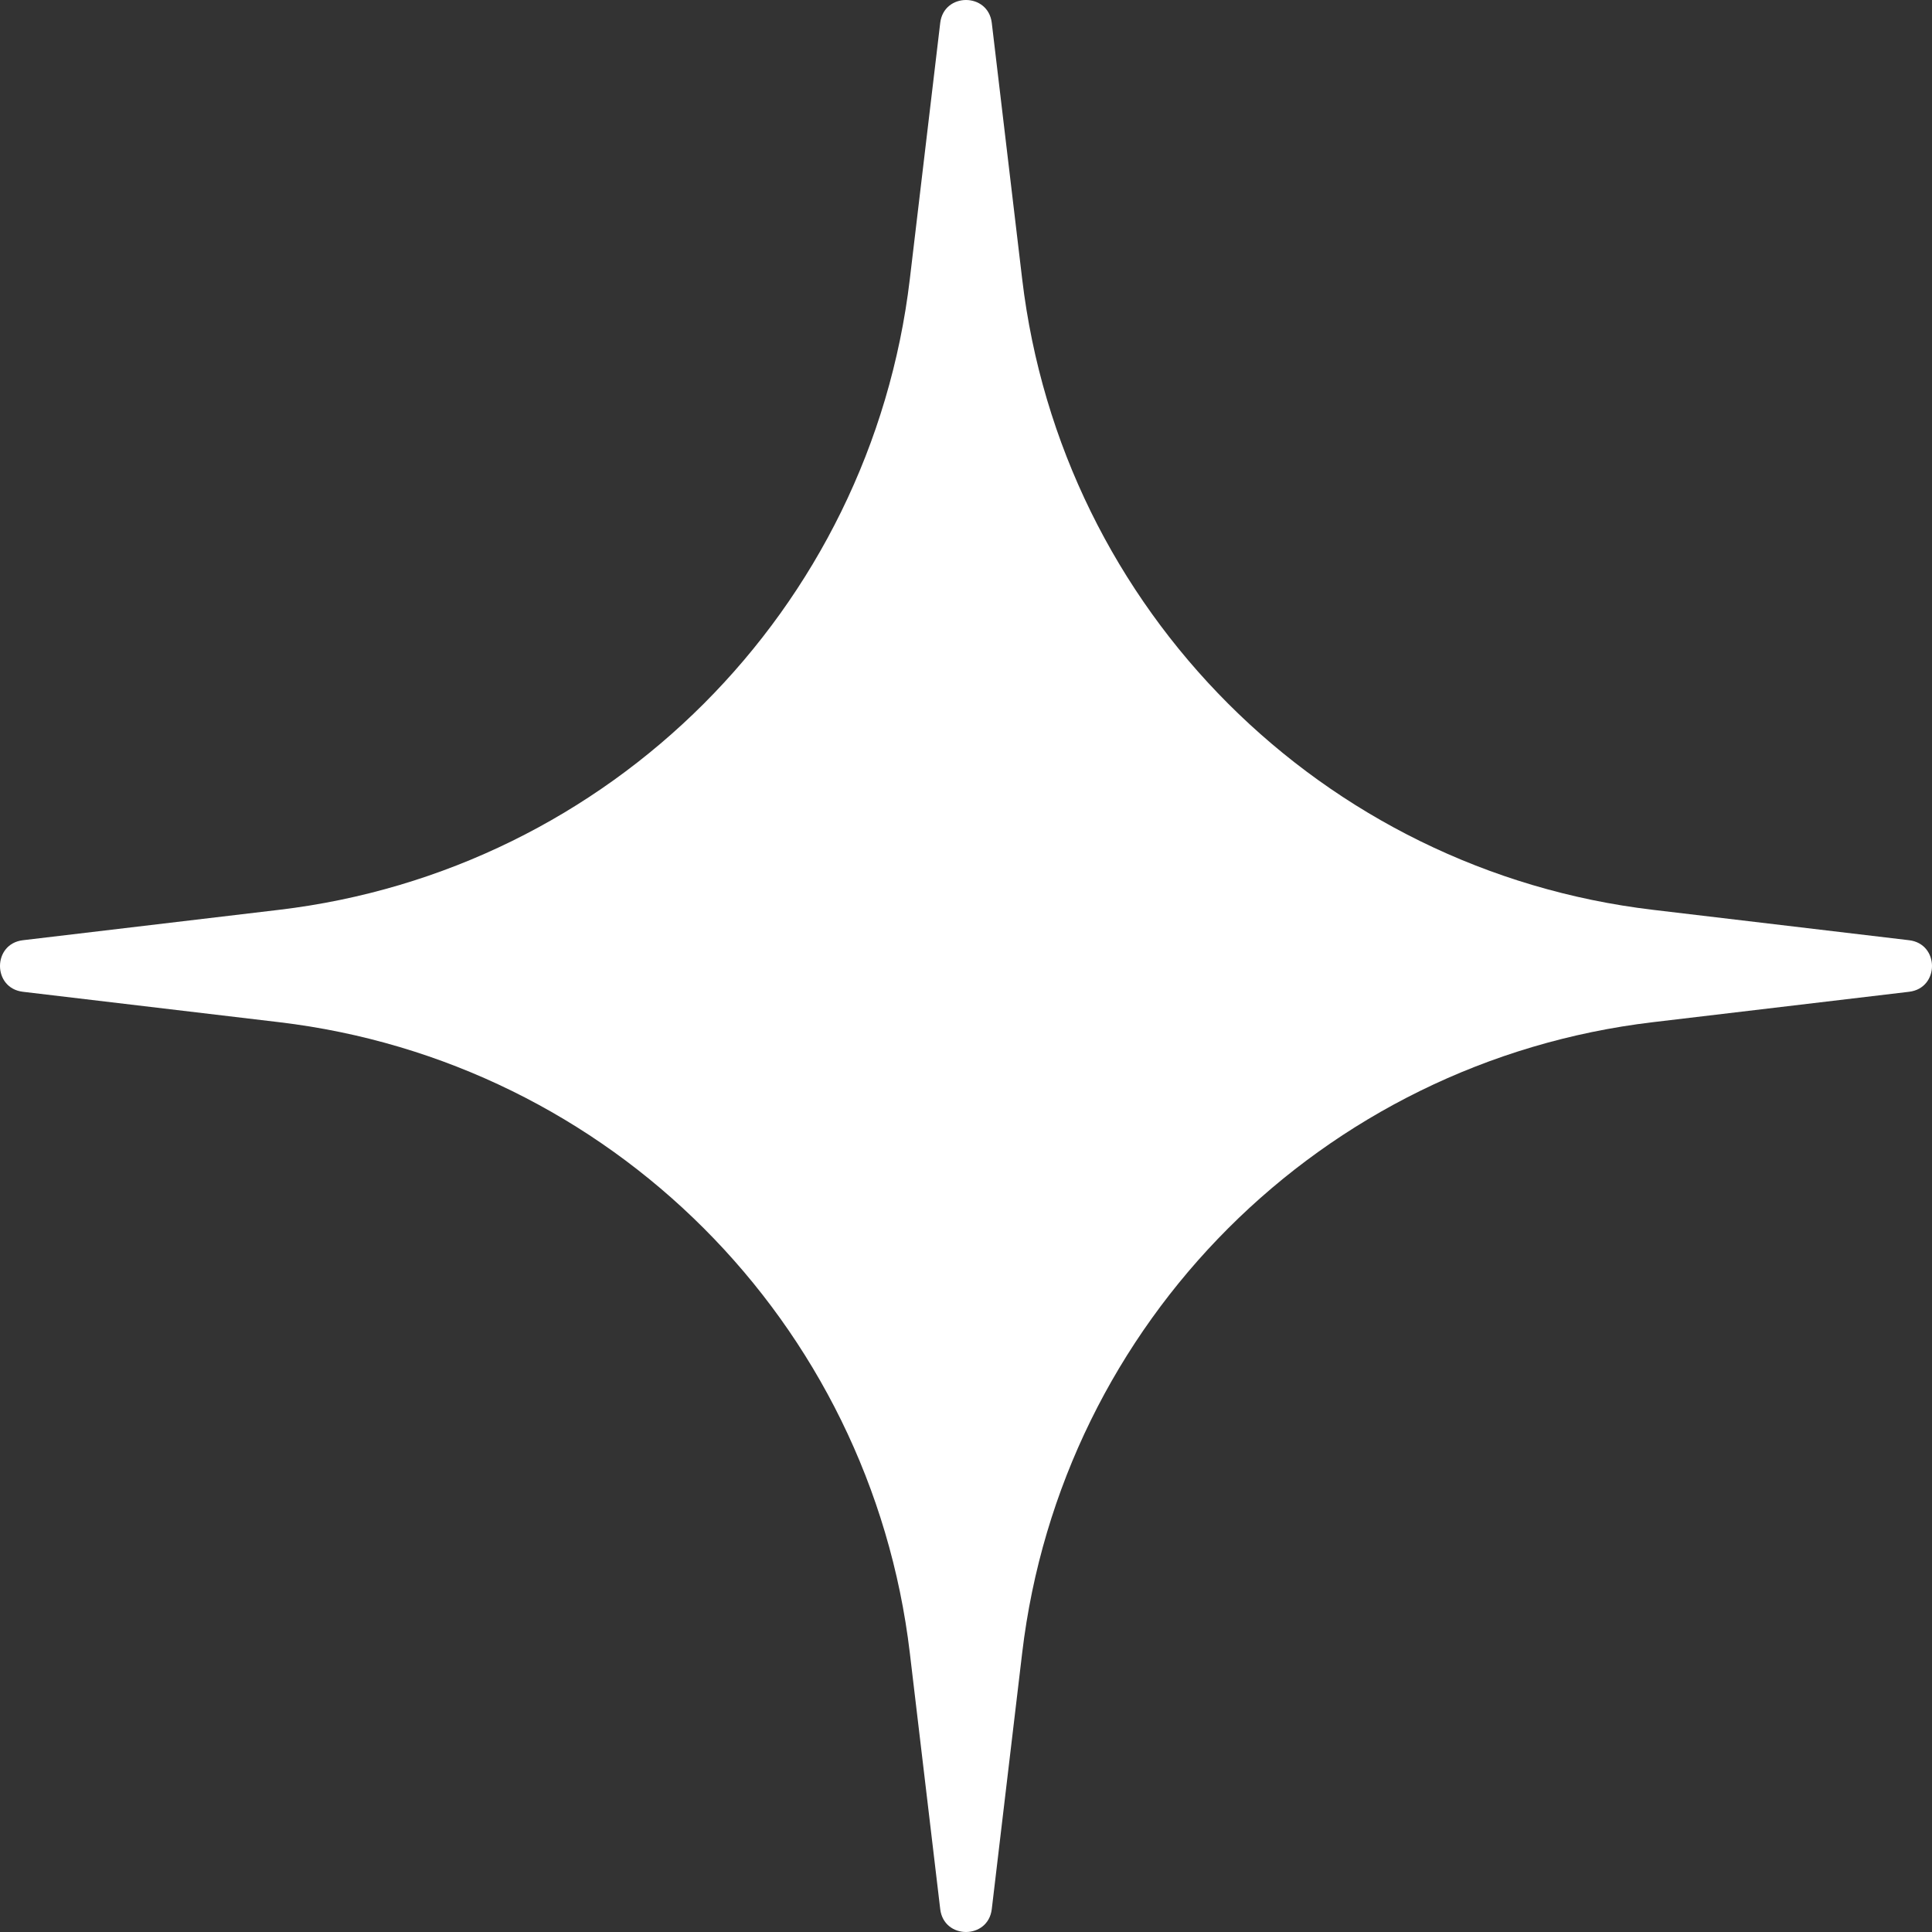 <?xml version="1.0" encoding="UTF-8"?> <svg xmlns="http://www.w3.org/2000/svg" width="288" height="288" viewBox="0 0 288 288" fill="none"><rect x="0" y="0" width="288" height="288" fill="#333333" stroke="none"/> <path d="M140.157 3.414C140.698 -1.138 147.302 -1.138 147.843 3.414L152.374 41.597C158.224 90.903 197.097 129.776 246.402 135.626L284.586 140.157C289.138 140.698 289.138 147.302 284.586 147.843L246.402 152.374C197.097 158.224 158.224 197.097 152.374 246.402L147.843 284.586C147.302 289.138 140.698 289.138 140.157 284.586L135.626 246.402C129.776 197.097 90.903 158.224 41.597 152.374L3.414 147.843C-1.138 147.302 -1.138 140.698 3.414 140.157L41.597 135.626C90.903 129.776 129.776 90.903 135.626 41.597L140.157 3.414Z" fill="white"></path> </svg> 